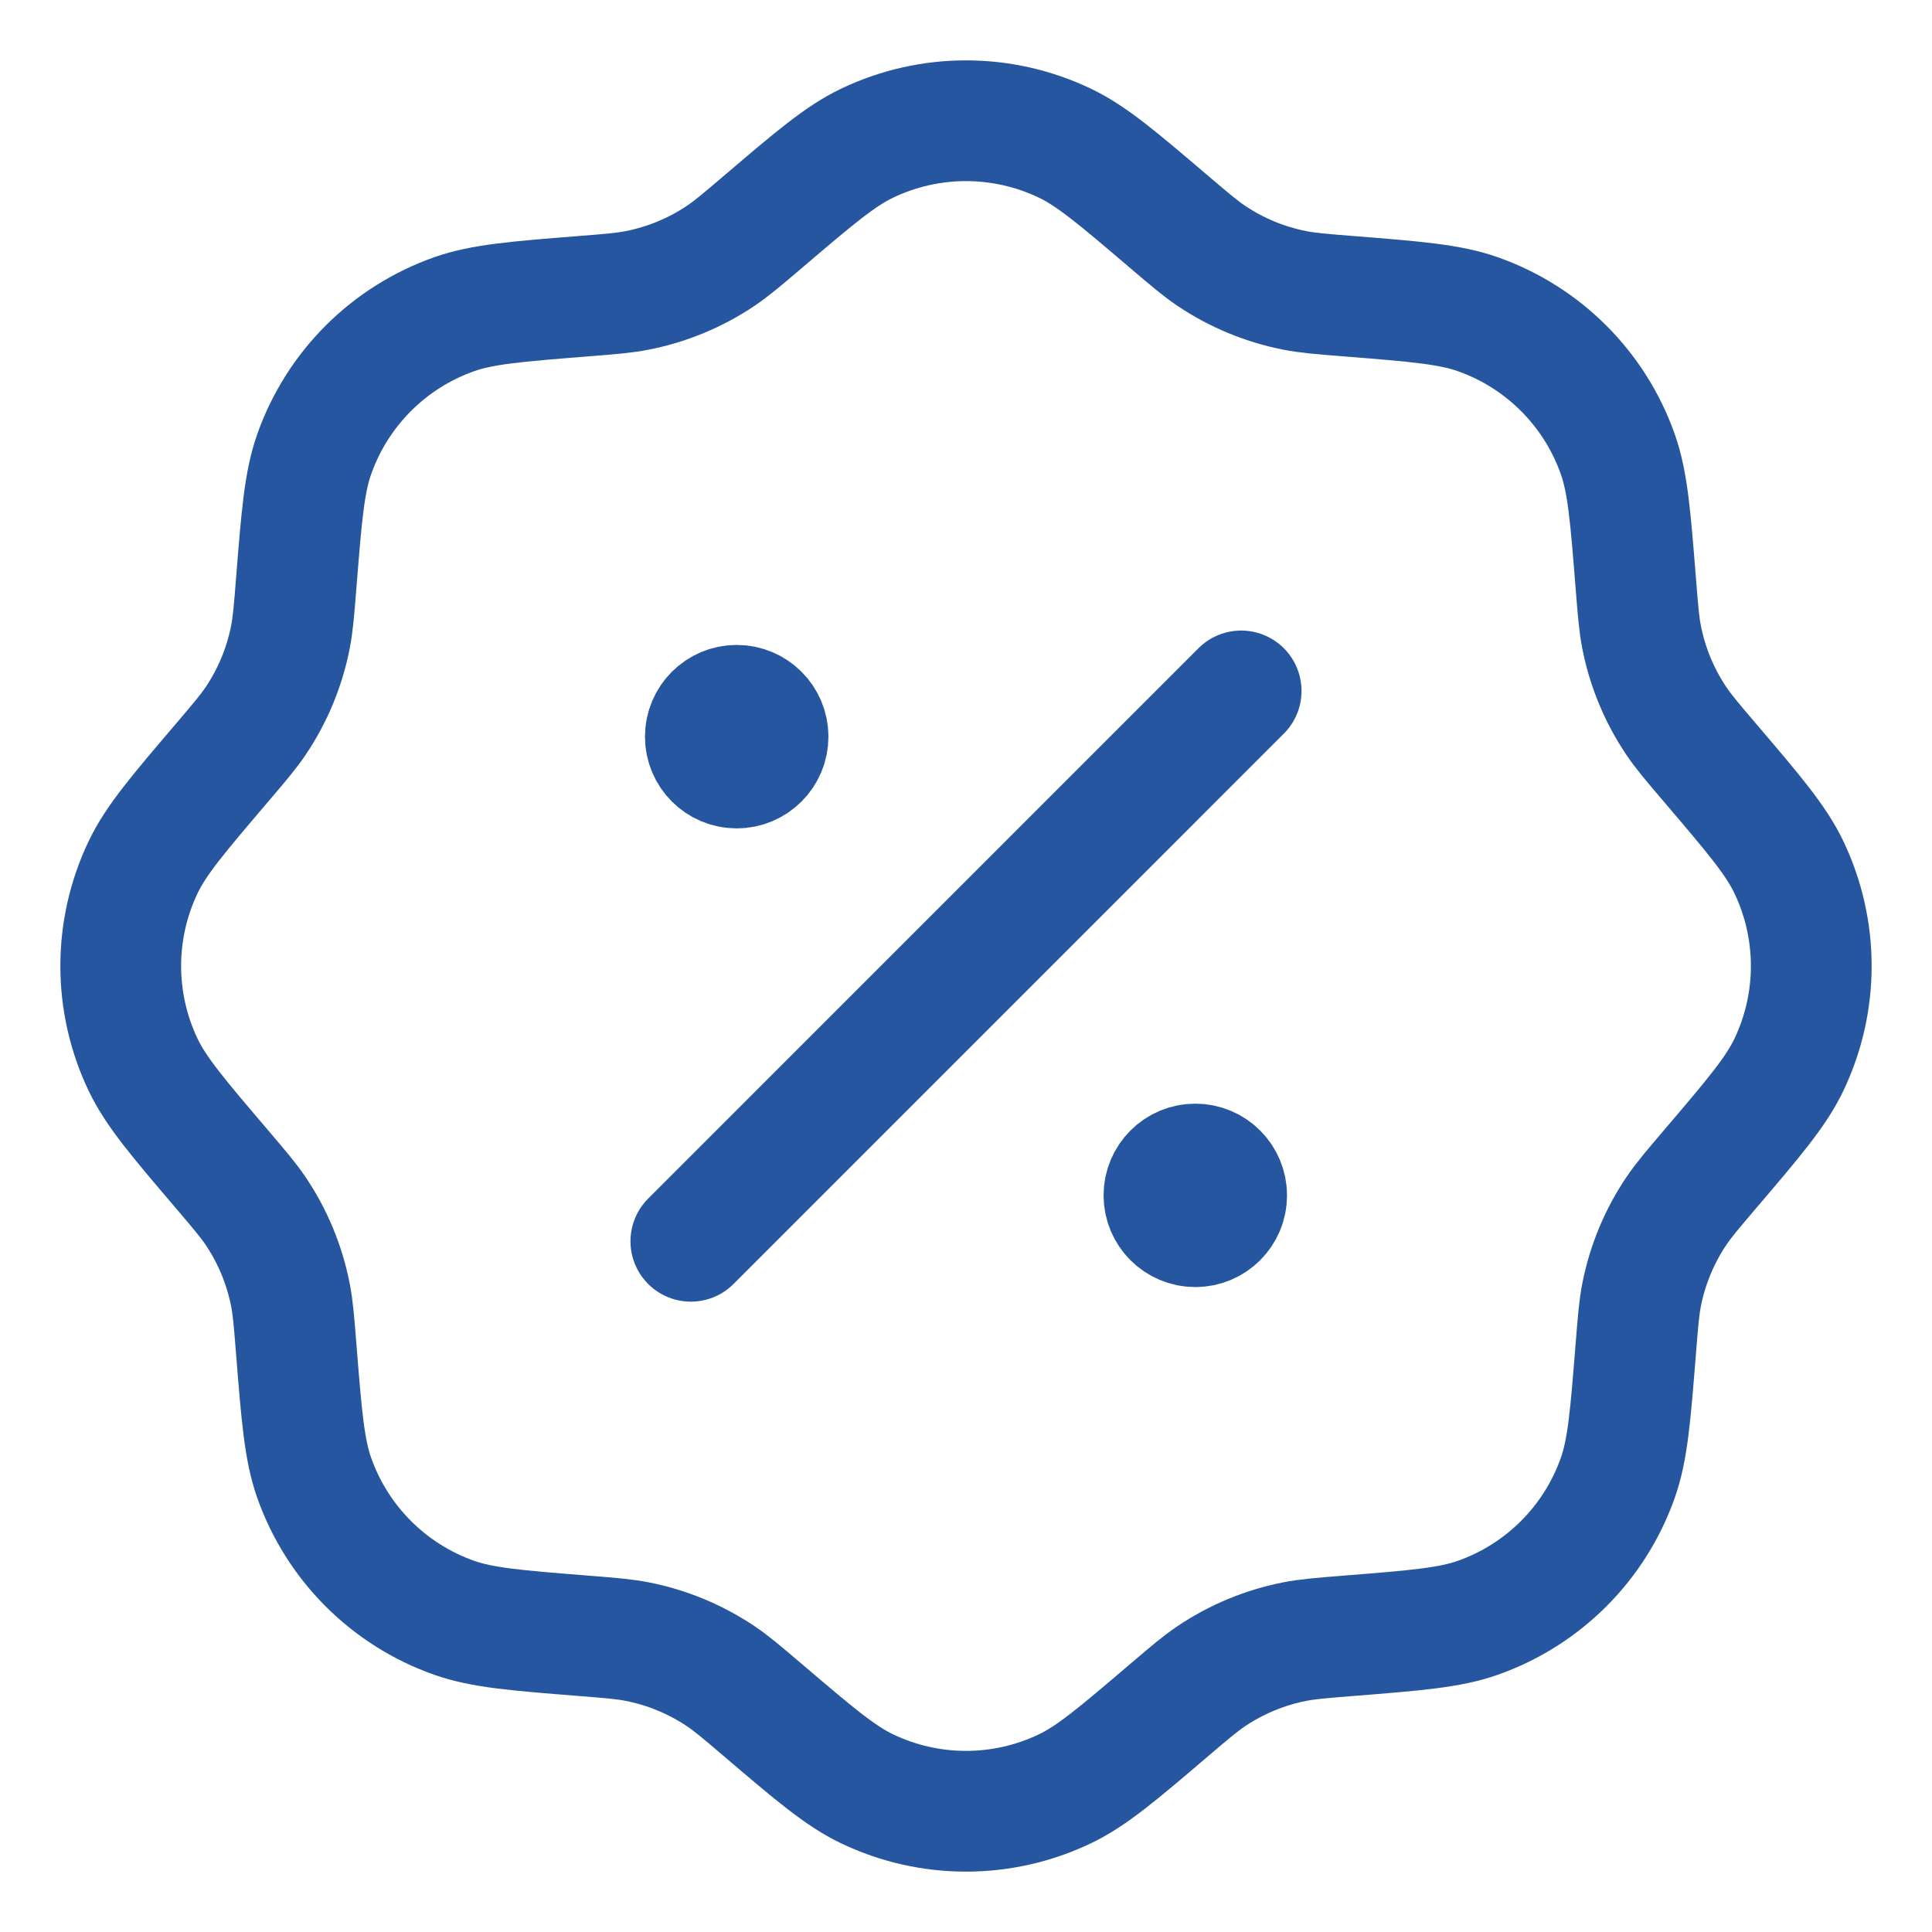 <svg width="48" height="48" viewBox="0 0 48 48" fill="none" xmlns="http://www.w3.org/2000/svg">
<path d="M18.944 5.521C20.229 4.426 20.872 3.878 21.543 3.557C23.097 2.814 24.903 2.814 26.457 3.557C27.128 3.878 27.771 4.426 29.056 5.521C29.567 5.956 29.823 6.174 30.096 6.357C30.722 6.777 31.425 7.068 32.165 7.214C32.487 7.278 32.822 7.305 33.492 7.358C35.175 7.492 36.016 7.559 36.718 7.807C38.342 8.381 39.619 9.658 40.193 11.282C40.441 11.984 40.508 12.825 40.642 14.508C40.696 15.178 40.722 15.513 40.786 15.835C40.932 16.575 41.223 17.278 41.643 17.904C41.826 18.177 42.044 18.433 42.479 18.944C43.575 20.229 44.122 20.872 44.443 21.543C45.186 23.097 45.186 24.903 44.443 26.457C44.122 27.128 43.575 27.771 42.479 29.056C42.044 29.567 41.826 29.823 41.643 30.096C41.223 30.722 40.932 31.425 40.786 32.165C40.722 32.487 40.696 32.822 40.642 33.492C40.508 35.175 40.441 36.016 40.193 36.718C39.619 38.342 38.342 39.619 36.718 40.193C36.016 40.441 35.175 40.508 33.492 40.642C32.822 40.696 32.487 40.722 32.165 40.786C31.425 40.932 30.722 41.223 30.096 41.643C29.823 41.826 29.567 42.044 29.056 42.479C27.771 43.575 27.128 44.122 26.457 44.443C24.903 45.186 23.097 45.186 21.543 44.443C20.872 44.122 20.229 43.575 18.944 42.479C18.433 42.044 18.177 41.826 17.904 41.643C17.278 41.223 16.575 40.932 15.835 40.786C15.513 40.722 15.178 40.696 14.508 40.642C12.825 40.508 11.984 40.441 11.282 40.193C9.658 39.619 8.381 38.342 7.807 36.718C7.559 36.016 7.492 35.175 7.358 33.492C7.305 32.822 7.278 32.487 7.214 32.165C7.068 31.425 6.777 30.722 6.357 30.096C6.174 29.823 5.956 29.567 5.521 29.056C4.426 27.771 3.878 27.128 3.557 26.457C2.814 24.903 2.814 23.097 3.557 21.543C3.878 20.872 4.426 20.229 5.521 18.944C5.956 18.433 6.174 18.177 6.357 17.904C6.777 17.278 7.068 16.575 7.214 15.835C7.278 15.513 7.305 15.178 7.358 14.508C7.492 12.825 7.559 11.984 7.807 11.282C8.381 9.658 9.658 8.381 11.282 7.807C11.984 7.559 12.825 7.492 14.508 7.358C15.178 7.305 15.513 7.278 15.835 7.214C16.575 7.068 17.278 6.777 17.904 6.357C18.177 6.174 18.433 5.956 18.944 5.521Z" stroke="#2756A0" stroke-width="3"/>
<path d="M17.164 30.839L30.836 17.166" stroke="#2756A0" stroke-width="3" stroke-linecap="round"/>
<path d="M30.476 29.699C30.476 30.129 30.127 30.477 29.697 30.477C29.267 30.477 28.918 30.129 28.918 29.699C28.918 29.269 29.267 28.92 29.697 28.92C30.127 28.92 30.476 29.269 30.476 29.699Z" fill="#2756A0" stroke="#2756A0" stroke-width="3"/>
<path d="M19.082 18.302C19.082 18.732 18.733 19.081 18.303 19.081C17.873 19.081 17.524 18.732 17.524 18.302C17.524 17.872 17.873 17.523 18.303 17.523C18.733 17.523 19.082 17.872 19.082 18.302Z" fill="#2756A0" stroke="#2756A0" stroke-width="3"/>
</svg>
